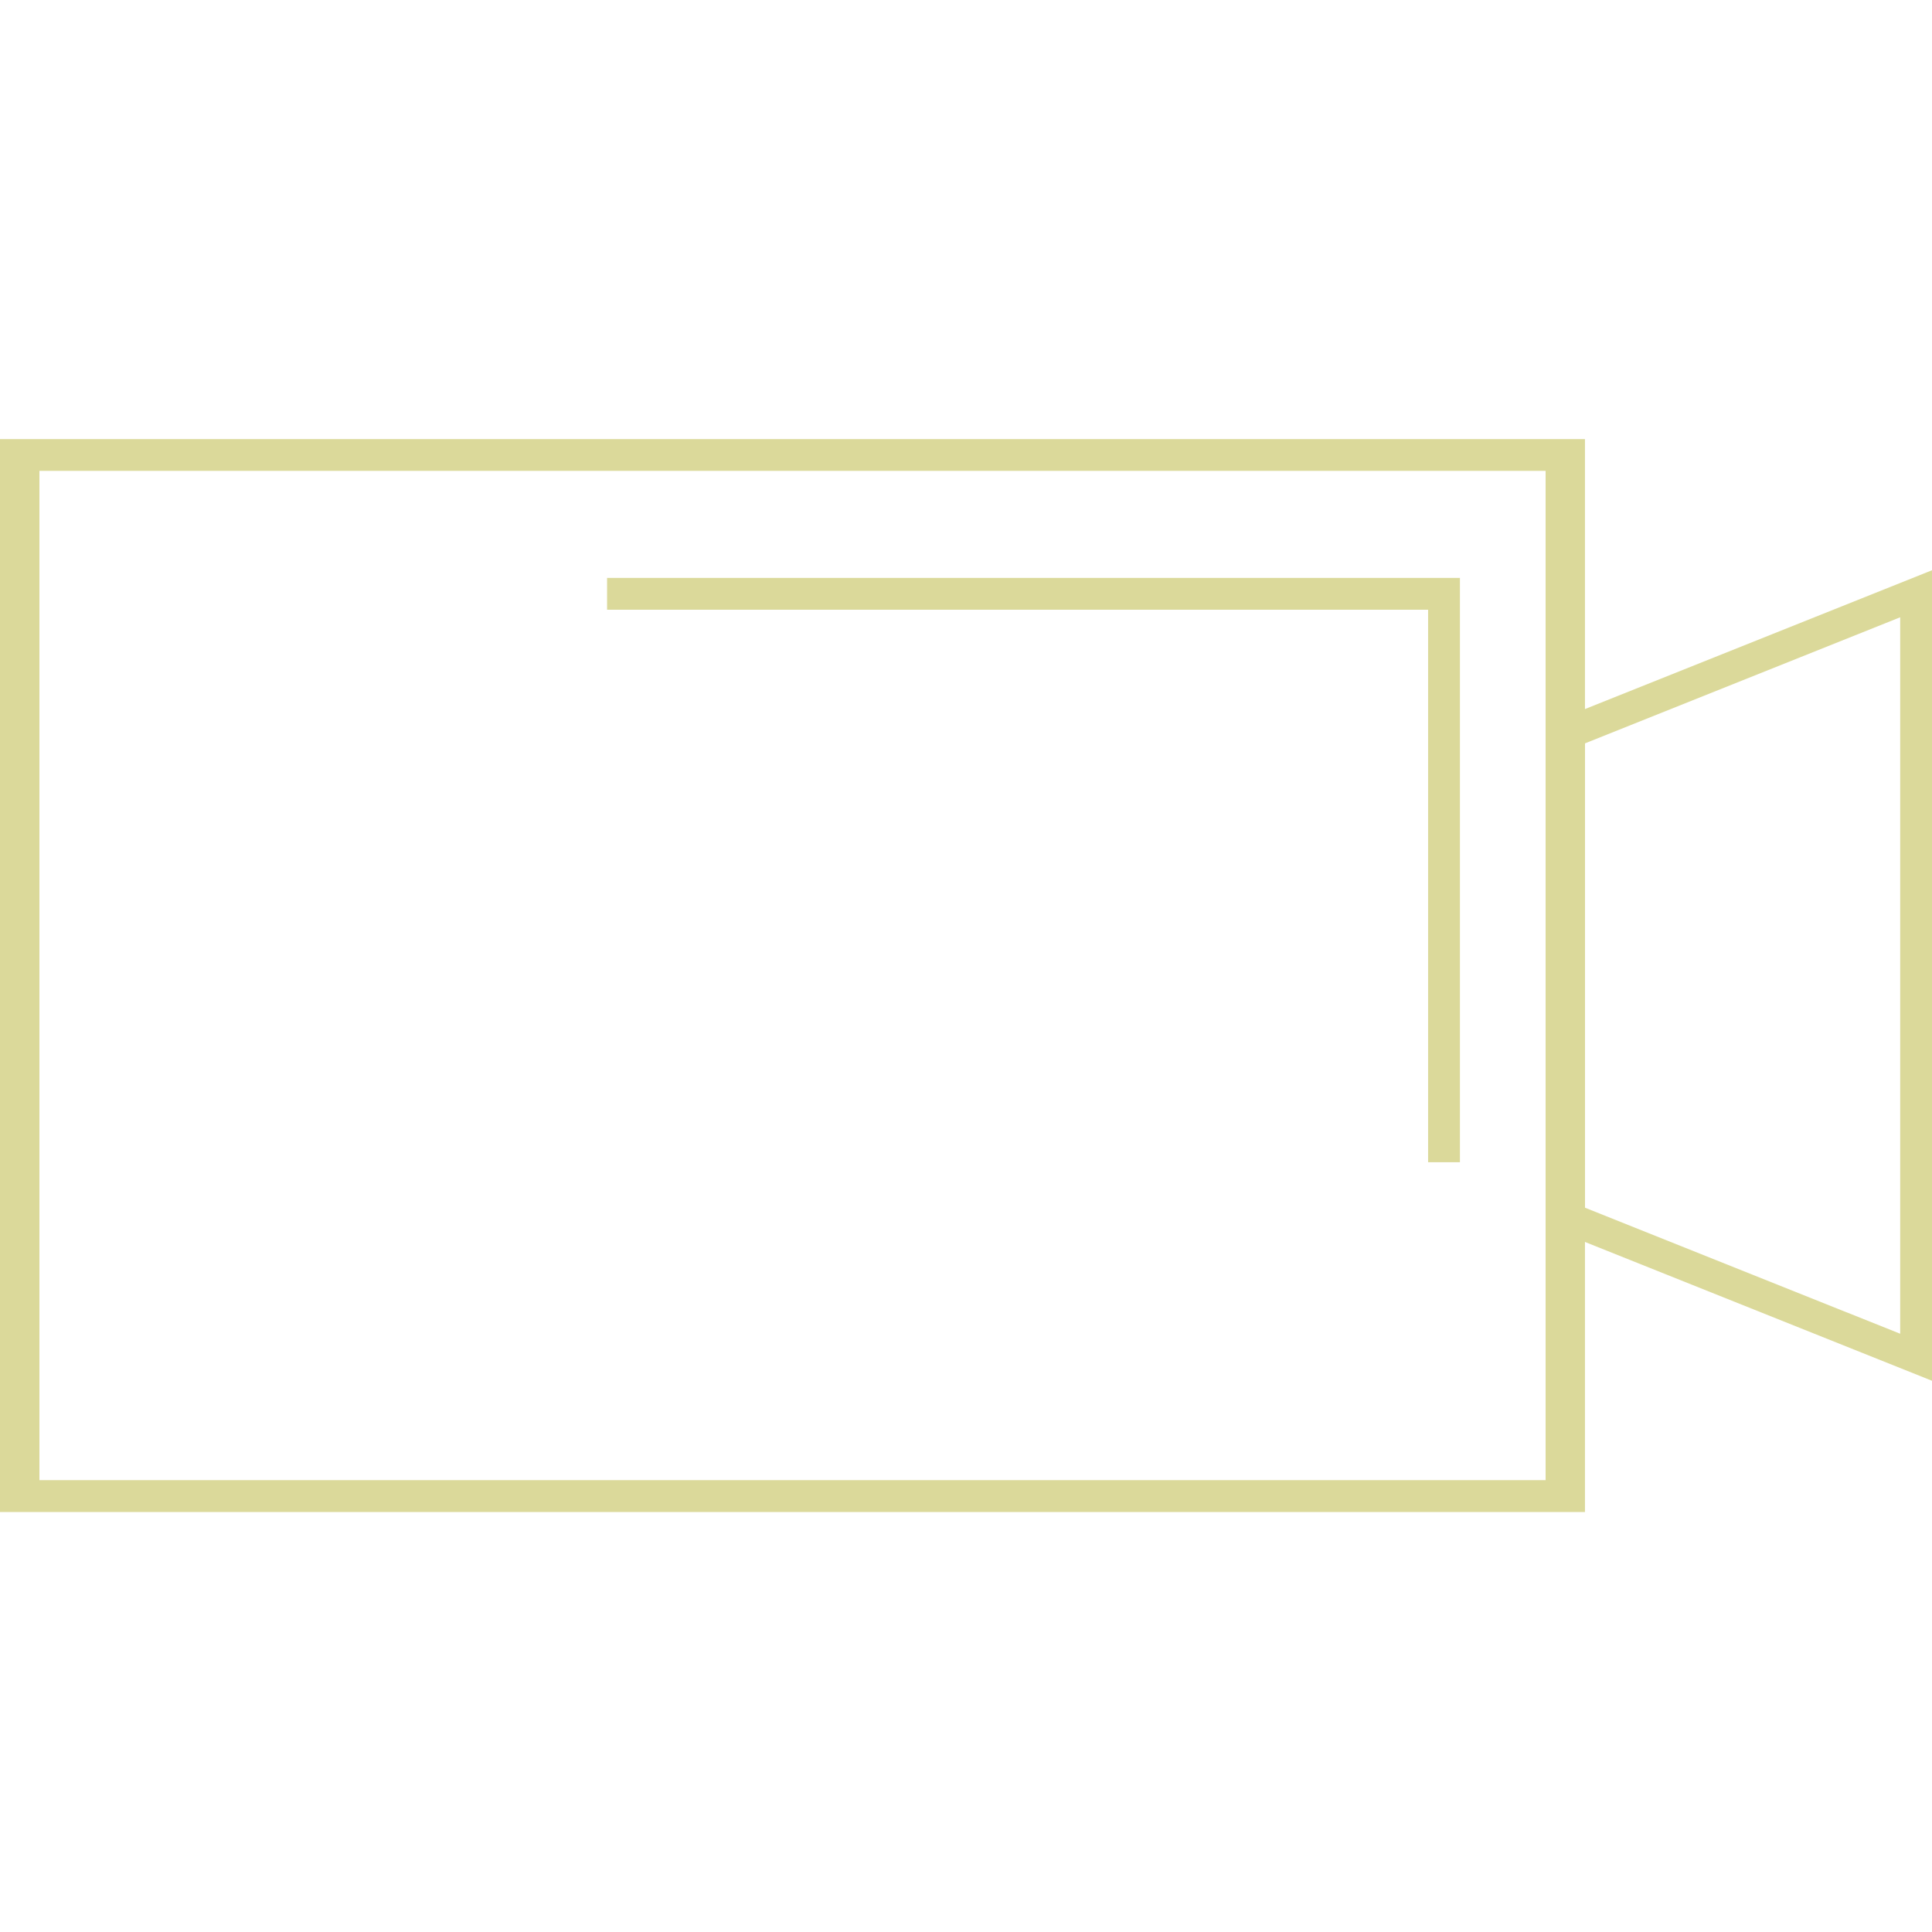 <svg width="32" height="32" viewBox="0 0 32 32" fill="none" xmlns="http://www.w3.org/2000/svg">
<path fill-rule="evenodd" clip-rule="evenodd" d="M0.653 24.516H25.6V7.799H0.653V24.516ZM0 25.044H26.252V7.273H0V25.044Z" fill="#DBD99A"/>
<path fill-rule="evenodd" clip-rule="evenodd" d="M26.252 20.003L31.473 22.091V10.224L26.252 12.313V20.003ZM32 22.87L25.725 20.36V11.955L32 9.445V22.87Z" fill="#DBD99A"/>
<path fill-rule="evenodd" clip-rule="evenodd" d="M24.181 19.25H23.654V10.099H10.055V9.572H24.181V19.25Z" fill="#DBD99A"/>
</svg>

